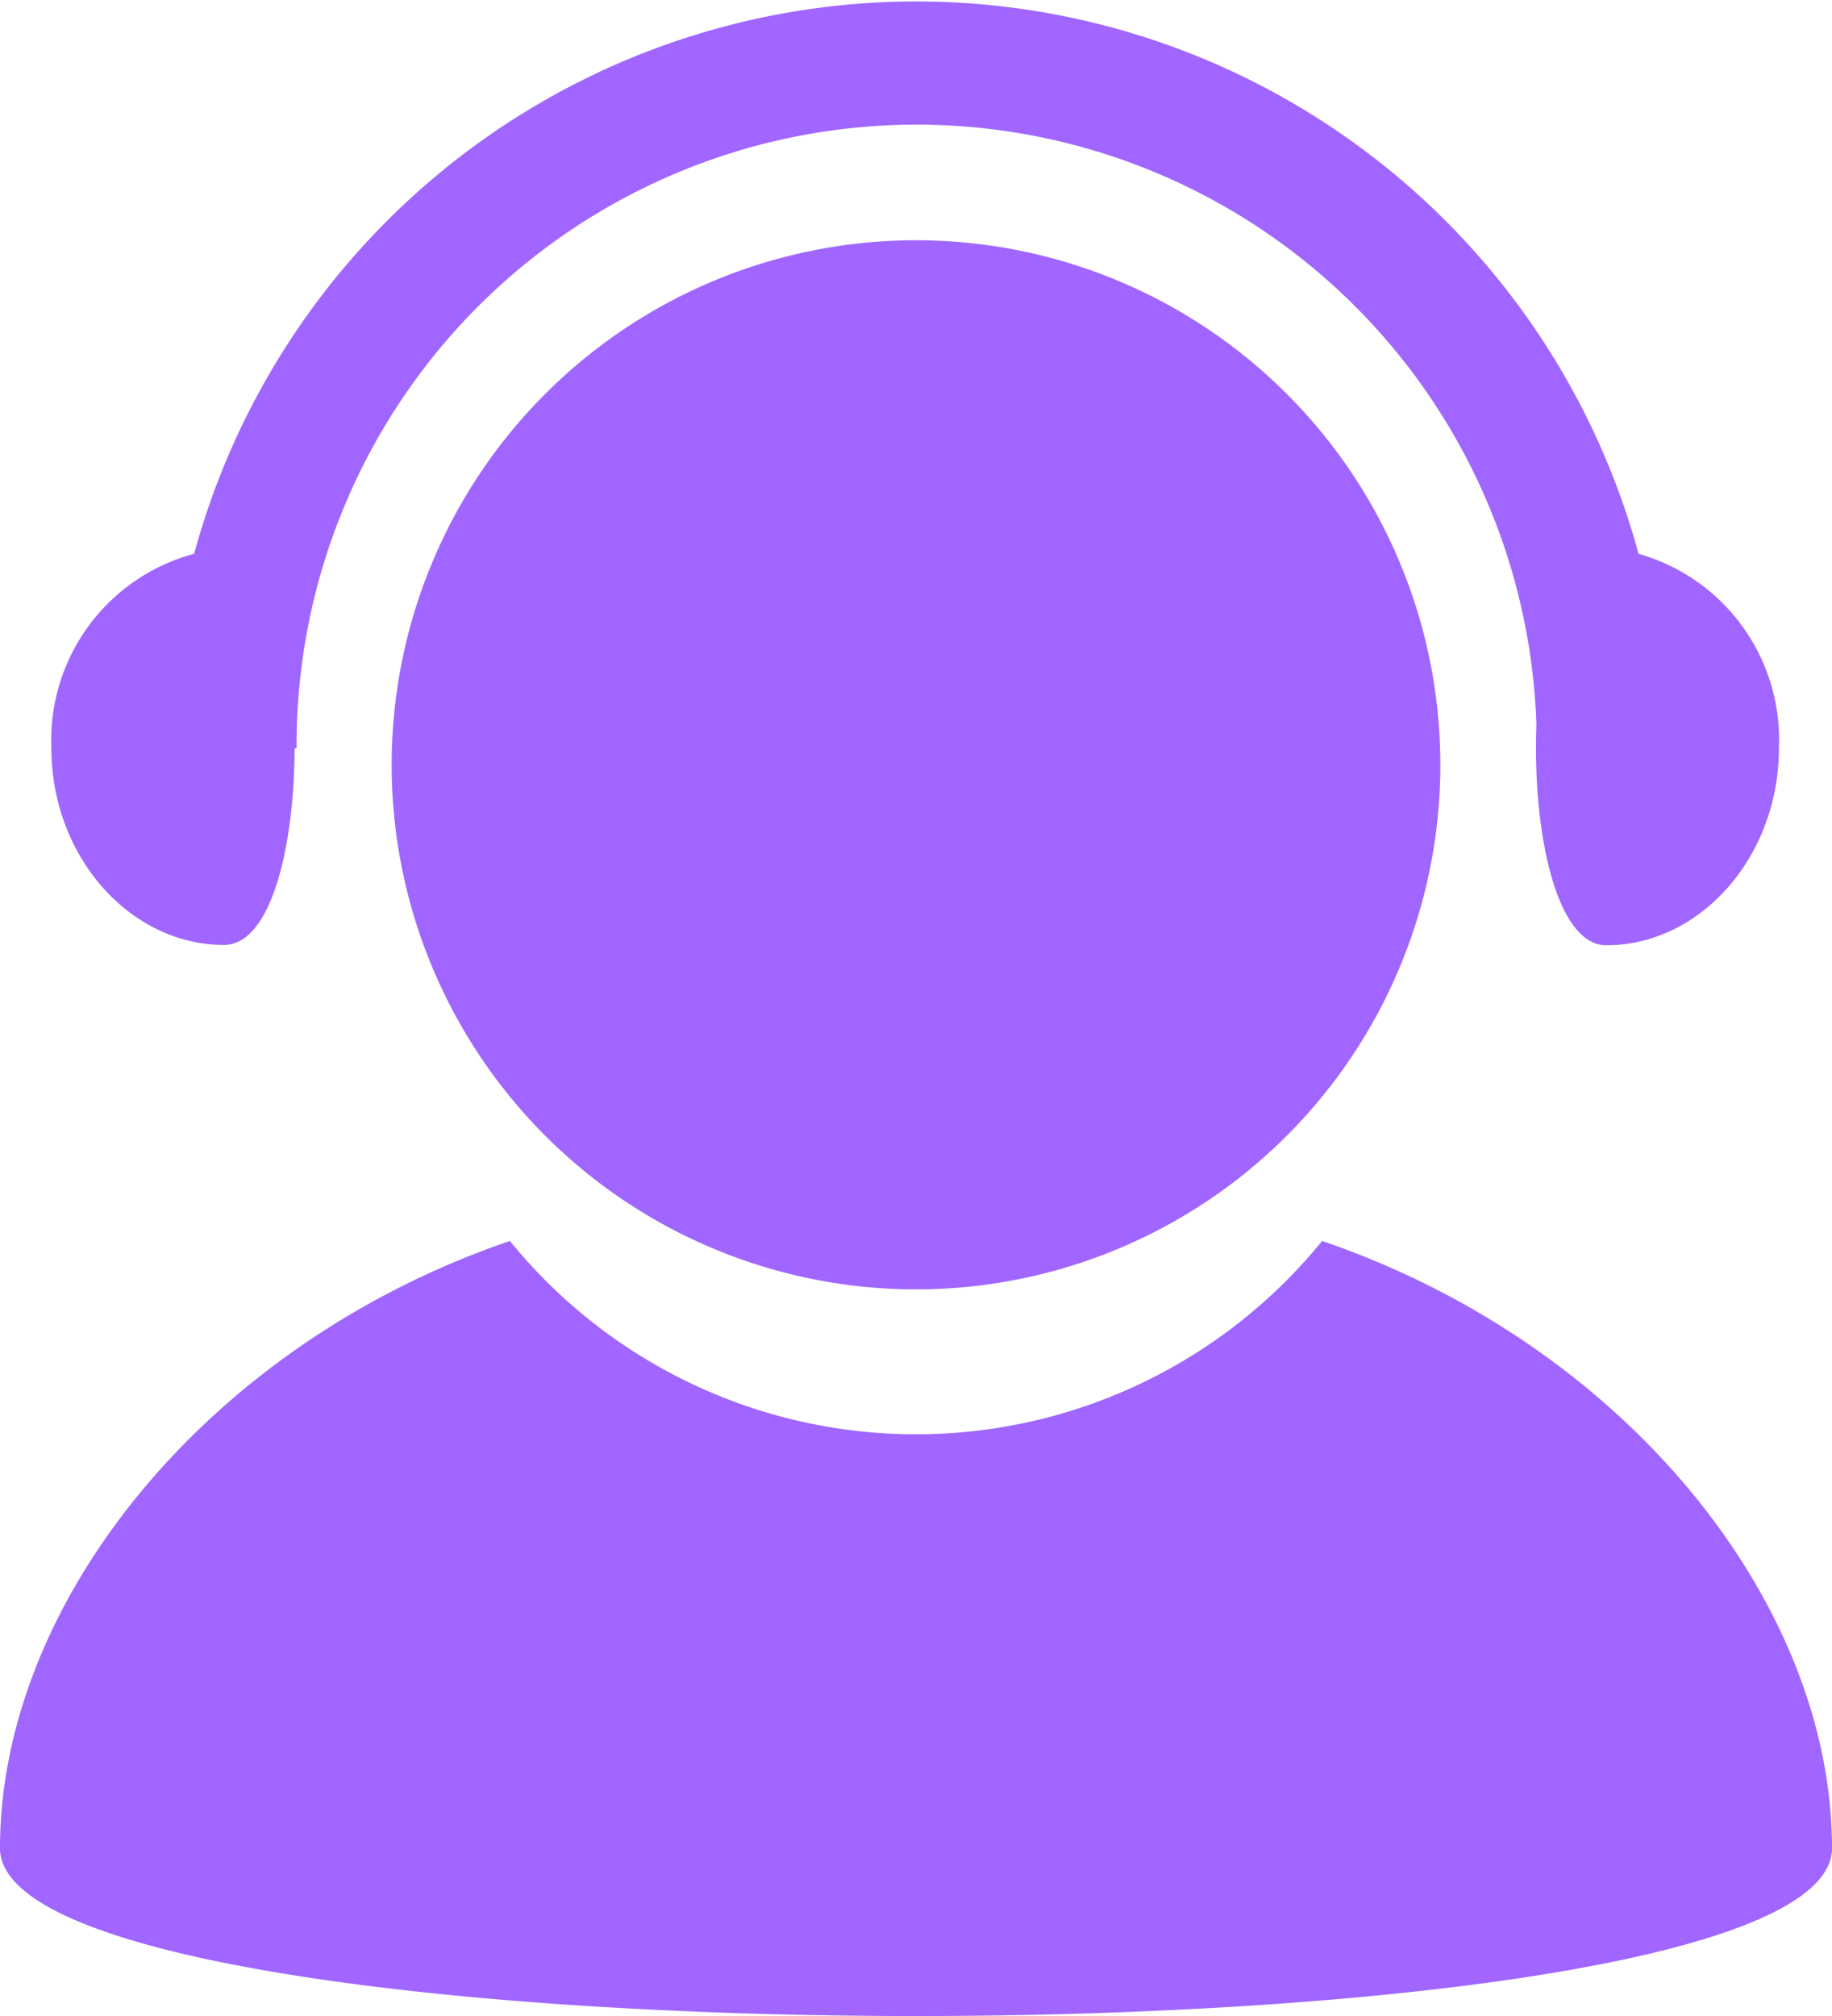 <svg id="a70d257a-87c4-4a8e-8996-bef0a485f23c" data-name="图层 1" xmlns="http://www.w3.org/2000/svg" viewBox="0 0 54.54 60"><defs><style>.bdd9b0e3-b154-4763-bf4d-de185d9e06e7{fill:#a066ff;}</style></defs><title>attentive support</title><path class="bdd9b0e3-b154-4763-bf4d-de185d9e06e7" d="M14.39,22.76a15.61,15.61,0,0,0,31.22,0h0a15.61,15.61,0,0,0-31.22,0Z" transform="translate(-2.73 0)"/><path class="bdd9b0e3-b154-4763-bf4d-de185d9e06e7" d="M42.09,36.93a15.58,15.58,0,0,1-24.18,0C8.91,40,2.73,47.68,2.73,55c0,6.66,54.54,6.66,54.54,0C57.27,47.68,51.09,40,42.09,36.93Zm9.42-20.45a22.28,22.28,0,0,0-43,0,5.74,5.74,0,0,0-4.25,5.78c0,3.24,2.35,5.86,5.14,5.86,1.39,0,2.09-2.88,2.1-5.85h.06a18.46,18.46,0,0,1,36.91-.7c-.12,3.15.58,6.56,2.08,6.56,2.8,0,5.14-2.63,5.14-5.87A5.75,5.75,0,0,0,51.51,16.48Z" transform="translate(-2.73 0)"/></svg>